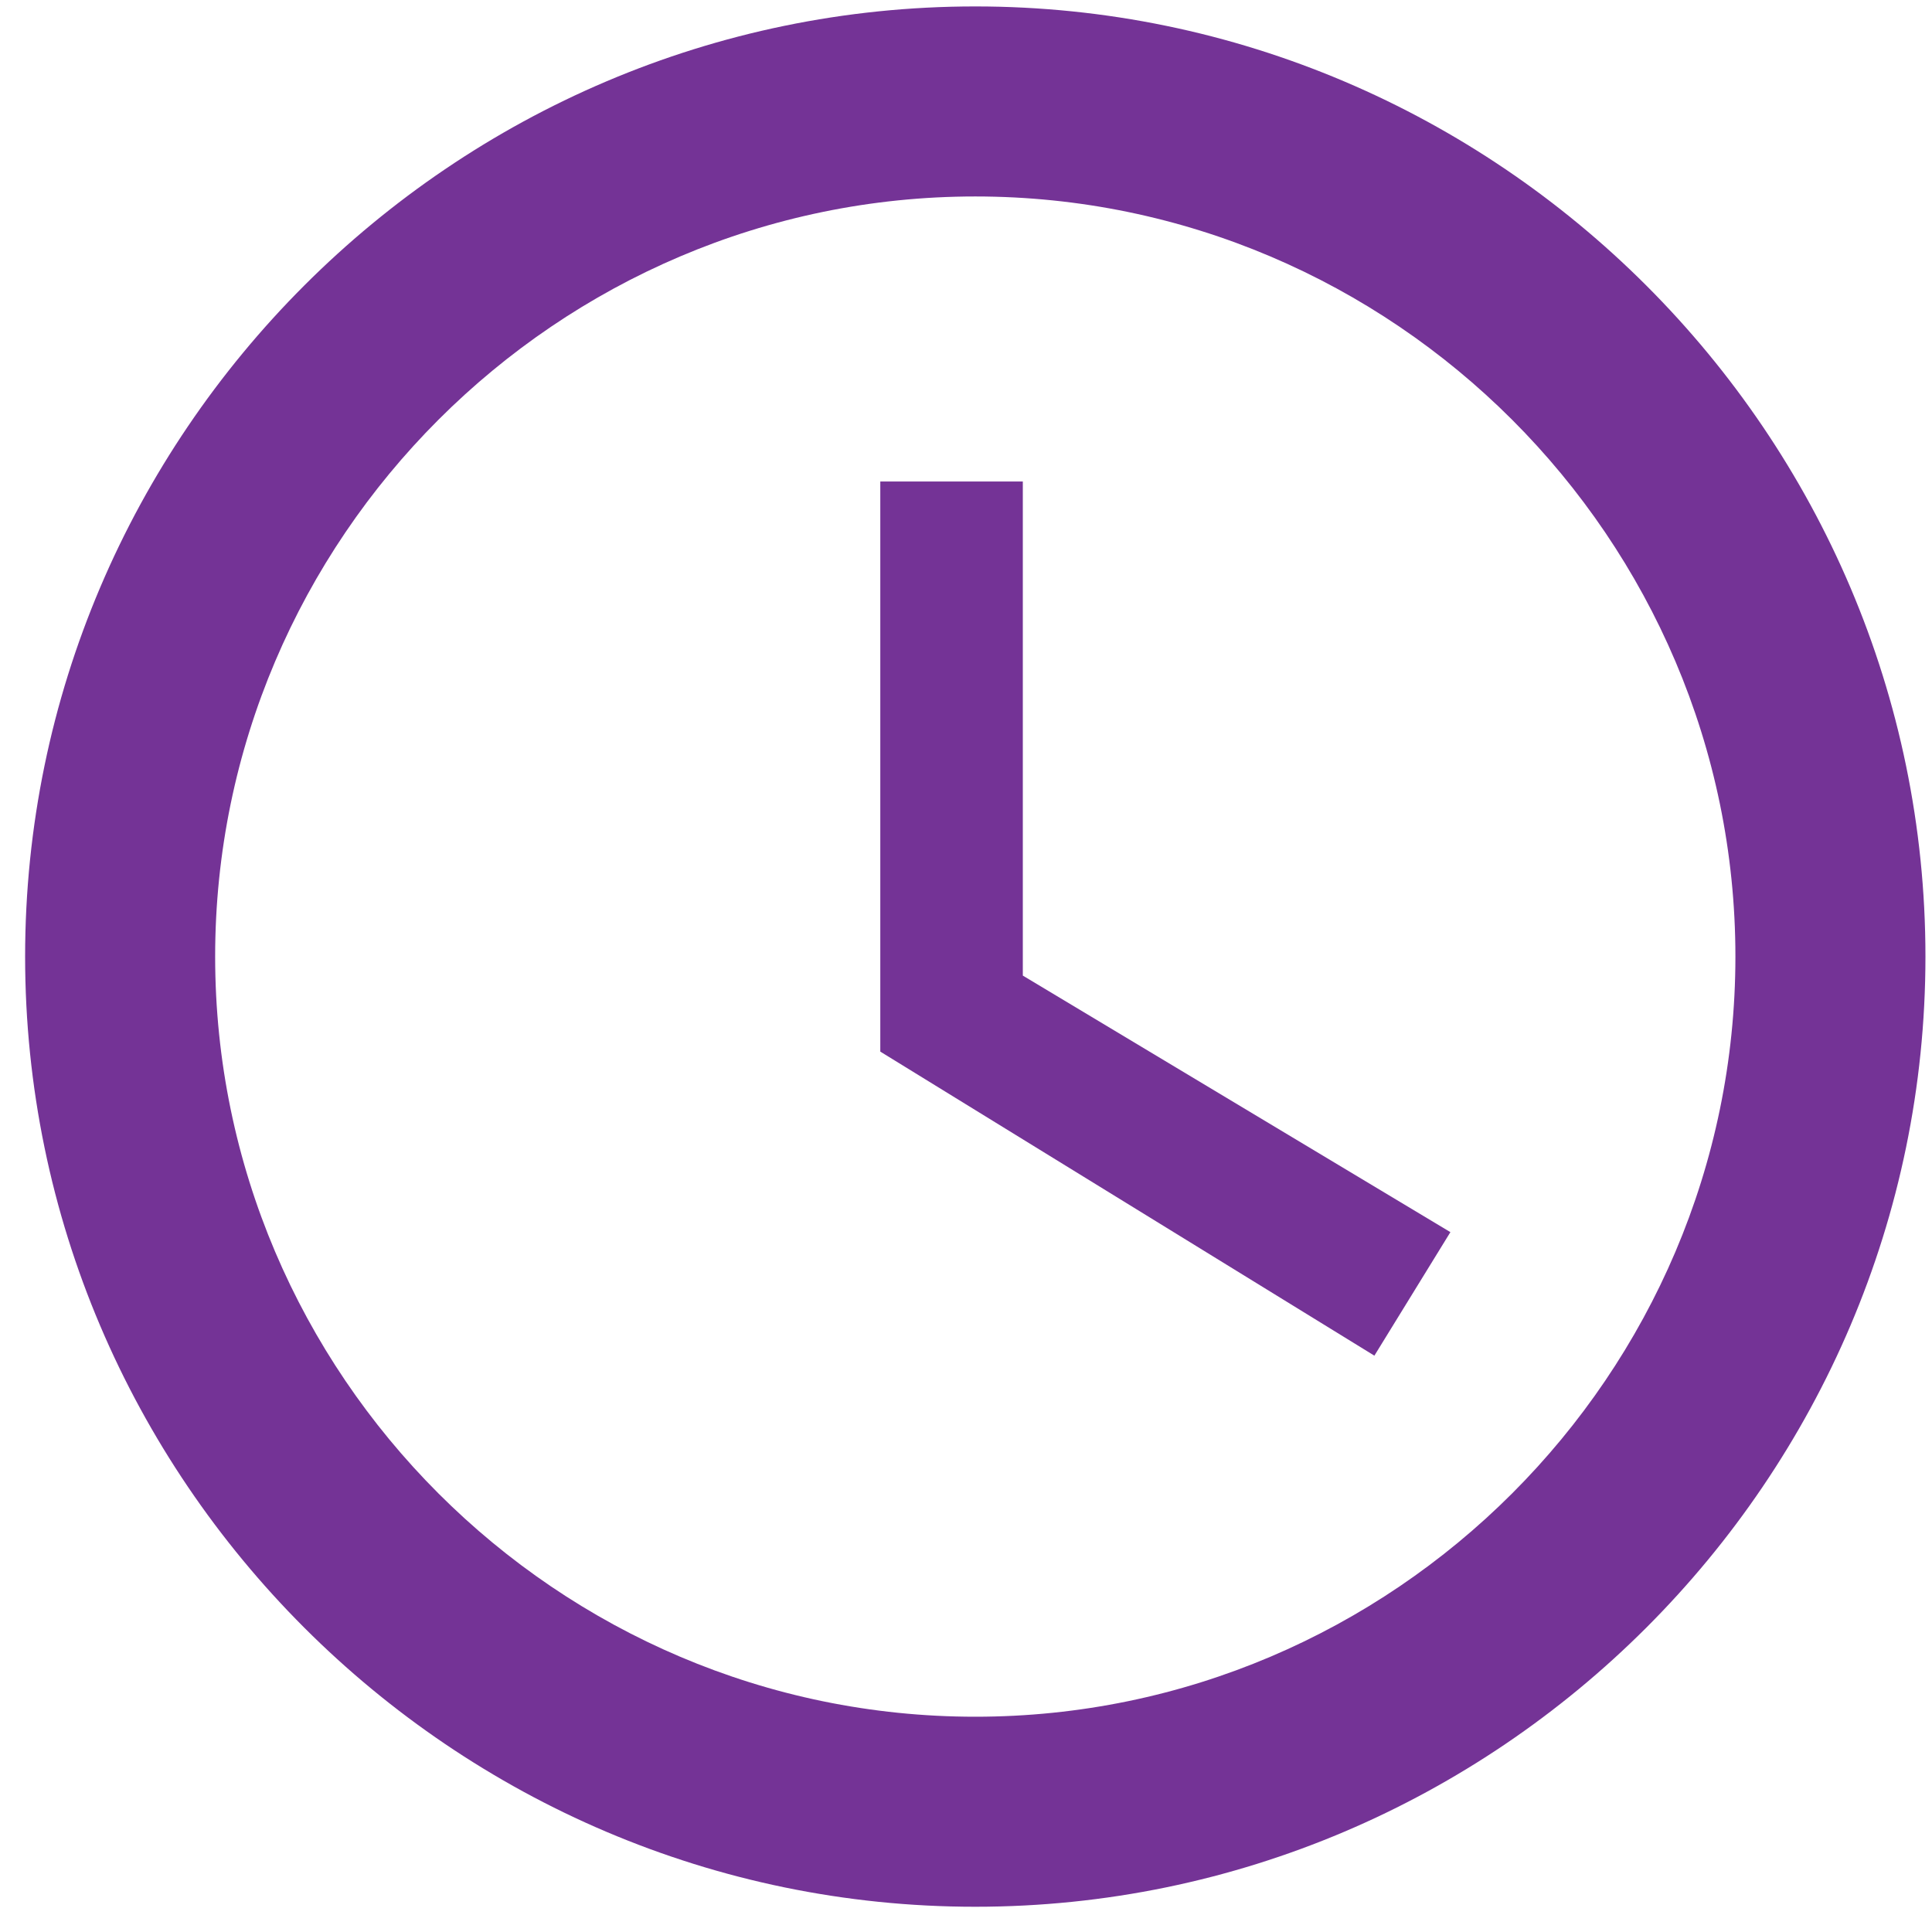 <svg width="61" height="61" viewBox="0 0 61 61" fill="none" xmlns="http://www.w3.org/2000/svg">
<path d="M30.793 0.203C14.293 0.203 0.793 13.703 0.793 30.203C0.793 46.703 14.293 60.203 30.793 60.203C47.293 60.203 60.793 46.703 60.793 30.203C60.793 13.703 47.293 0.203 30.793 0.203ZM30.793 54.203C17.593 54.203 6.793 43.403 6.793 30.203C6.793 17.003 17.593 6.203 30.793 6.203C43.993 6.203 54.793 17.003 54.793 30.203C54.793 43.403 43.993 54.203 30.793 54.203Z" fill="#743396"/>
<path d="M32.294 15.203H27.794V33.203L43.394 42.803L45.794 38.903L32.294 30.803V15.203Z" fill="#743396"/>
</svg>
